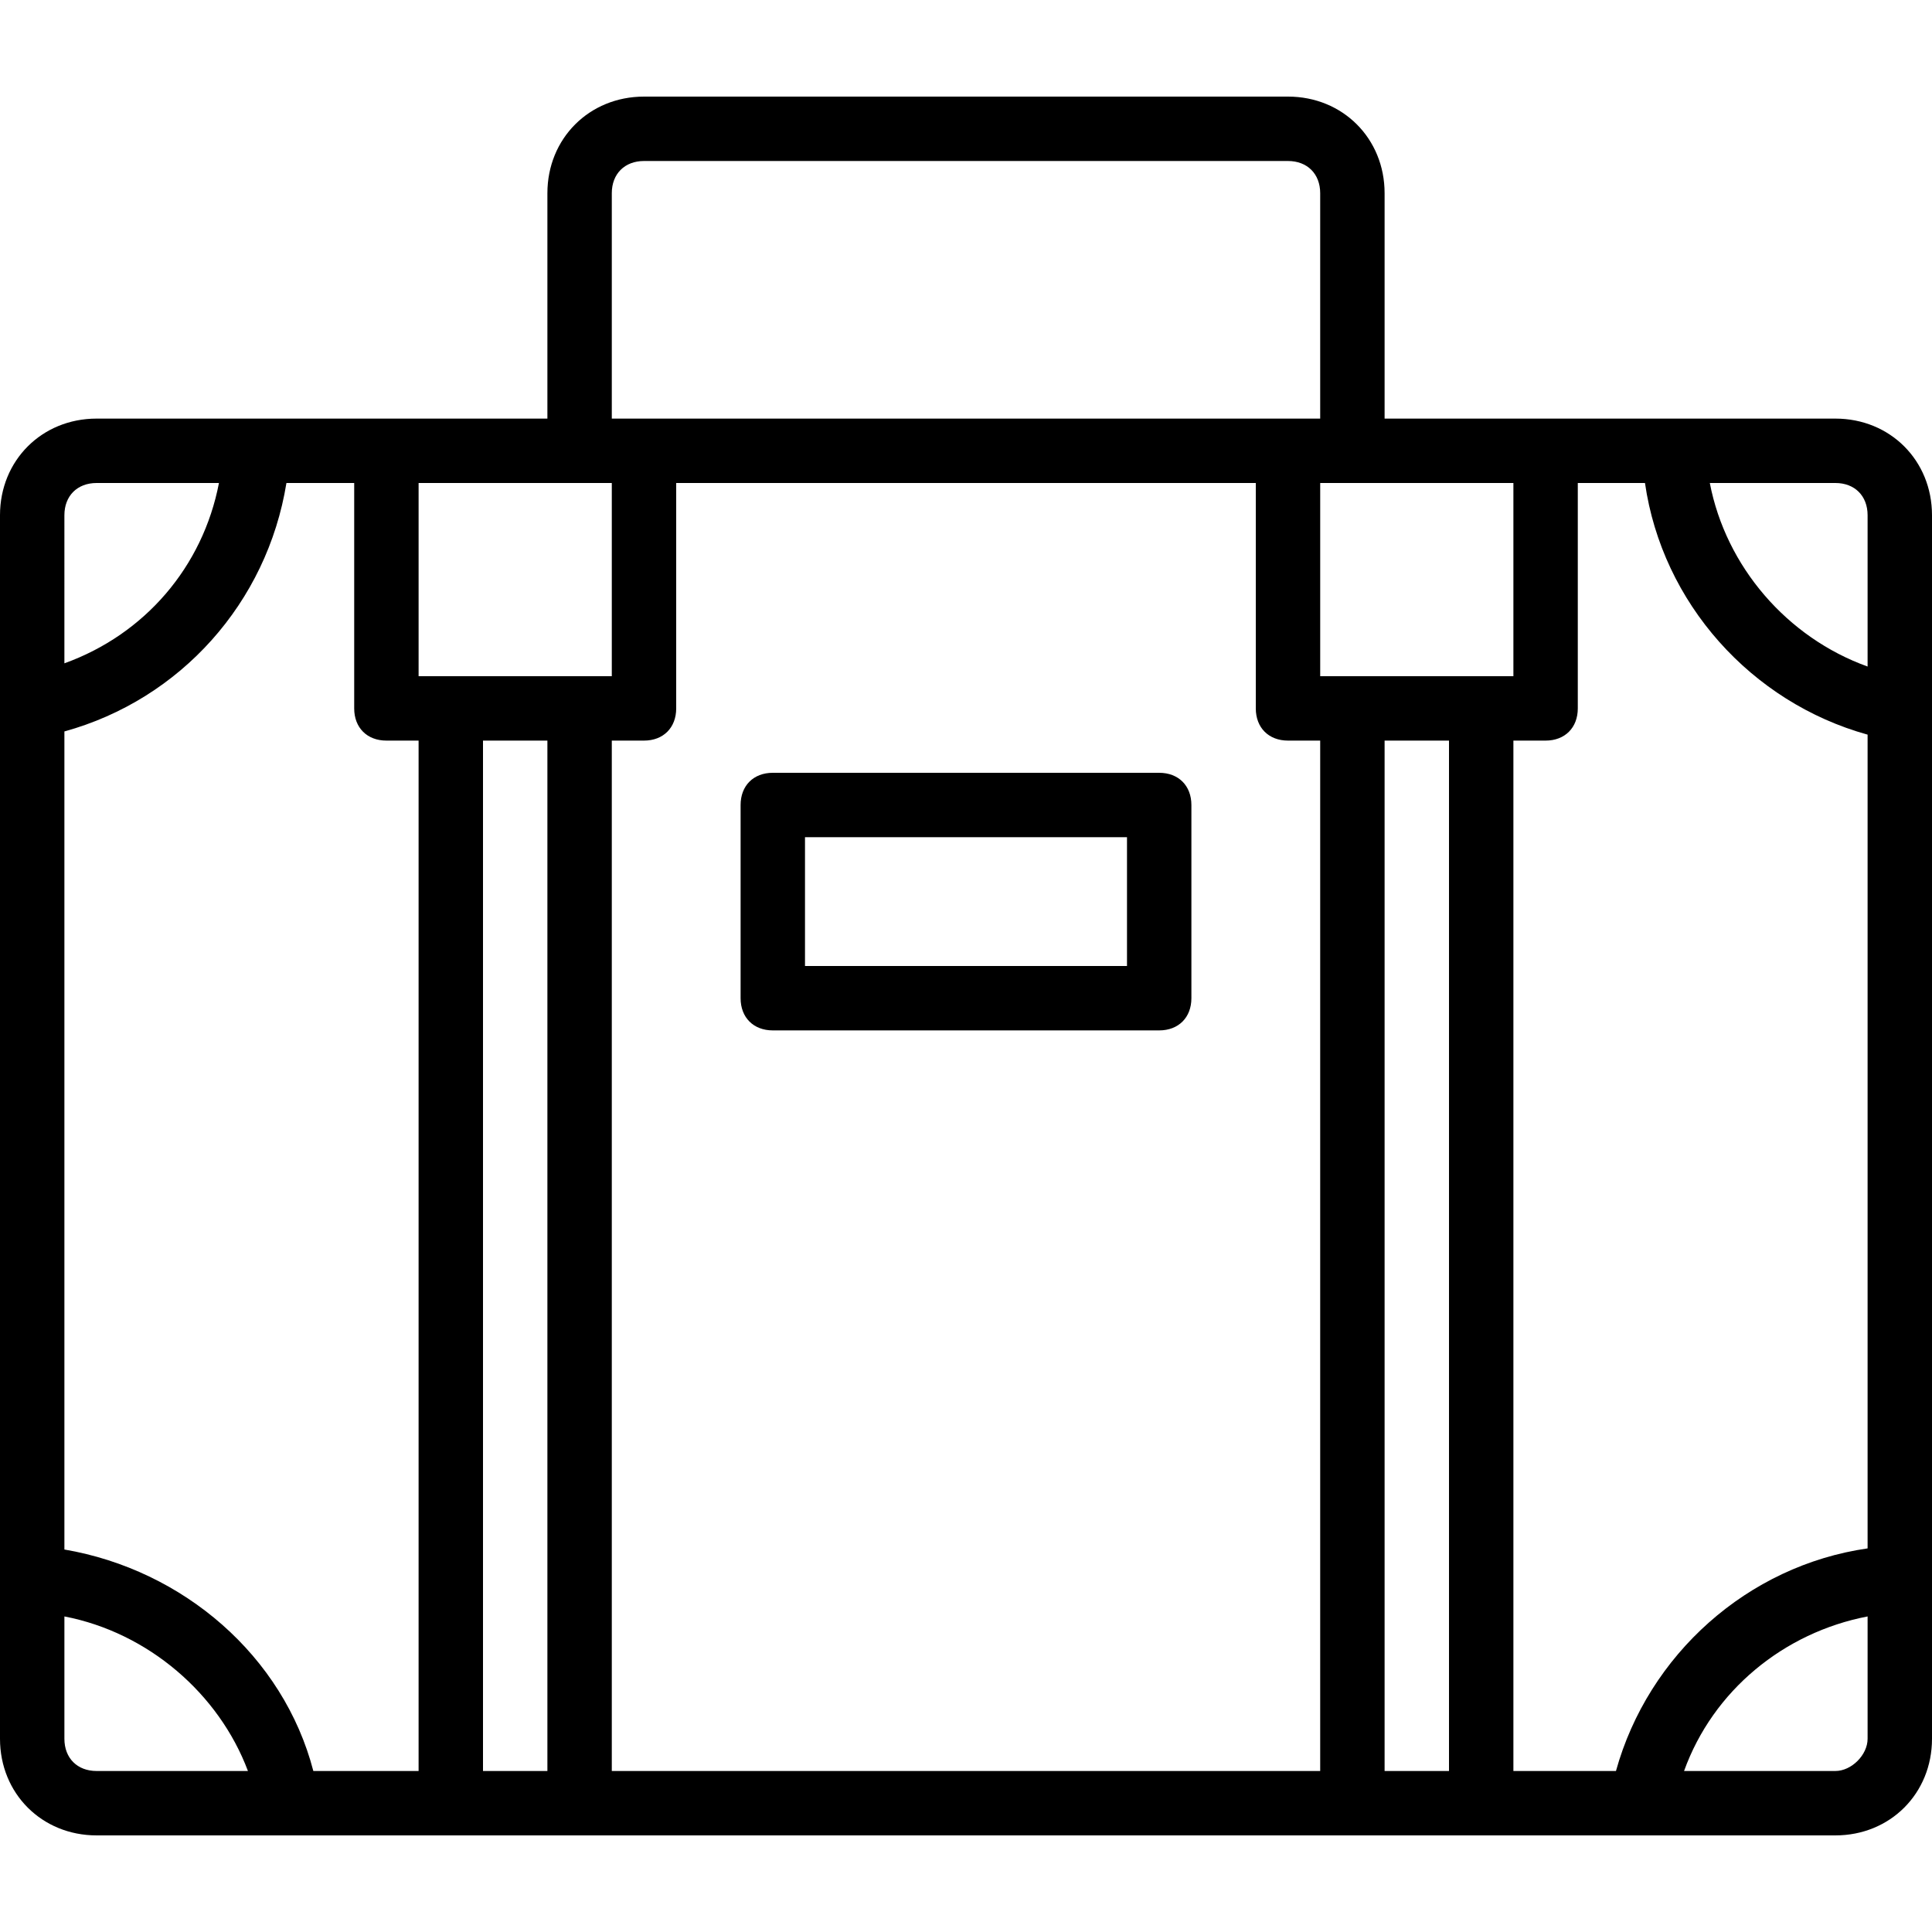 <?xml version="1.0" encoding="iso-8859-1"?>
<!-- Uploaded to: SVG Repo, www.svgrepo.com, Generator: SVG Repo Mixer Tools -->
<svg fill="#000000" height="800px" width="800px" version="1.1" id="Layer_1" xmlns="http://www.w3.org/2000/svg" xmlns:xlink="http://www.w3.org/1999/xlink" 
	 viewBox="0 0 503.607 503.607" xml:space="preserve">
<g transform="translate(1 1)">
	<g>
		<g>
			<path d="M200.443,267.59h100.721c5.036,0,8.393-3.357,8.393-8.393v-50.361c0-5.036-3.357-8.393-8.393-8.393H200.443
				c-5.036,0-8.393,3.357-8.393,8.393v50.361C192.049,264.233,195.407,267.59,200.443,267.59z M208.836,217.229h83.934v33.574
				h-83.934V217.229z"/>
			<path d="M477.426,108.115h-41.967h-33.574h-41.967V49.361c0-14.269-10.911-25.18-25.18-25.18H166.869
				c-14.269,0-25.18,10.911-25.18,25.18v58.754H99.721H66.148H24.18C9.911,108.115-1,119.026-1,133.295v49.521v227.462v41.967
				c0,14.269,10.911,25.18,25.18,25.18h50.361h41.967h33.574h201.443h33.574h41.967h50.361c14.269,0,25.18-10.911,25.18-25.18
				v-41.967V183.656v-50.361C502.607,119.026,491.695,108.115,477.426,108.115z M393.492,460.639v-268.59h8.393
				c5.036,0,8.393-3.357,8.393-8.393v-58.754h17.513c4.502,31.275,27.679,57.167,58.028,65.593v212.117
				c-31.275,4.502-57.167,27.679-65.593,58.028H393.492z M477.426,124.902c5.036,0,8.393,3.357,8.393,8.393v39.449
				c-20.984-7.554-36.931-26.02-41.128-47.843H477.426z M393.492,175.262h-8.393h-33.574h-8.393v-50.361h8.393h41.967V175.262z
				 M166.869,192.049c5.036,0,8.393-3.357,8.393-8.393v-58.754h151.082v58.754c0,5.036,3.357,8.393,8.393,8.393h8.393v268.59
				H158.475v-268.59H166.869z M158.475,49.361c0-5.036,3.357-8.393,8.393-8.393h167.869c5.036,0,8.393,3.357,8.393,8.393v58.754
				h-8.393H166.869h-8.393V49.361z M150.082,124.902h8.393v50.361h-8.393h-33.574h-8.393v-50.361H150.082z M80.677,460.639
				c-7.806-29.994-33.891-52.434-64.89-57.735V189.662c30.257-8.342,52.833-33.587,57.876-64.76h17.665v58.754
				c0,5.036,3.357,8.393,8.393,8.393h8.393v268.59H80.677z M15.787,133.295c0-5.036,3.357-8.393,8.393-8.393h31.895
				c-4.197,21.823-19.305,39.449-40.289,47.003V133.295z M24.18,460.639c-5.036,0-8.393-3.357-8.393-8.393v-31.895
				c21.823,4.197,40.289,20.144,47.843,40.289H24.18z M124.902,460.639v-268.59h16.787v268.59H124.902z M359.918,460.639v-268.59
				h16.787v268.59H359.918z M437.977,460.639c7.554-20.984,26.02-36.092,47.843-40.289v31.895c0,4.197-4.197,8.393-8.393,8.393
				H437.977z"/>
		</g>
	</g>
</g>
</svg>
